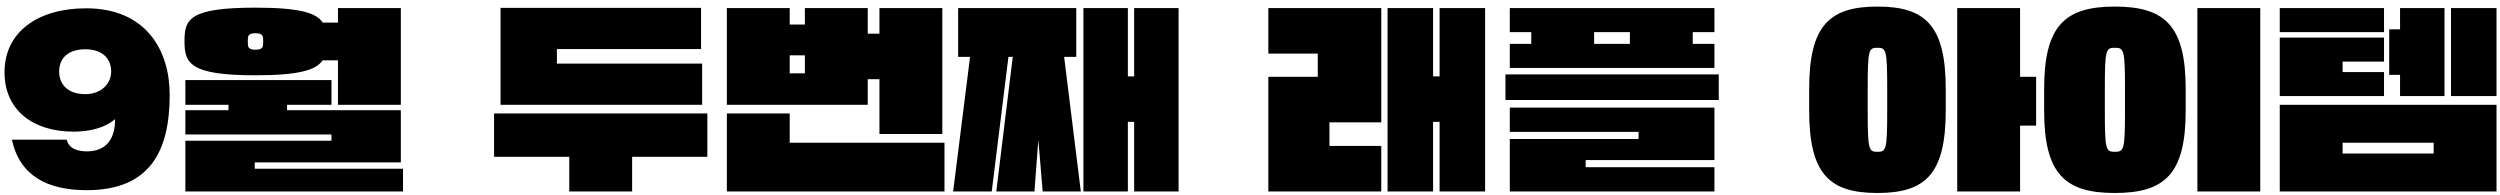 <svg width="346" height="27" viewBox="0 0 346 27" fill="none" xmlns="http://www.w3.org/2000/svg">
    <path d="M1.646 19.33H9.236C9.536 20.65 10.886 20.95 12.026 20.95C14.726 20.95 15.956 19.18 15.926 16.48C14.546 17.71 12.356 18.22 10.196 18.22C4.526 18.22 0.626 15.22 0.626 10C0.626 4.33 5.366 1.15 11.906 1.15C20.276 1.15 23.486 7.03 23.486 13.12C23.486 20.89 20.786 26.32 11.996 26.32C6.566 26.32 2.726 24.34 1.646 19.33ZM11.816 13.03C13.946 13.03 15.386 11.62 15.386 9.91C15.386 7.84 13.856 6.82 11.816 6.82C9.566 6.82 8.186 7.93 8.186 9.91C8.186 11.5 9.206 13.03 11.816 13.03ZM45.875 11.08V14.5H39.725V15.25H55.475V22.48H35.255V23.35H55.775V26.5H25.655V19.48H45.875V18.61H25.655V15.25H31.625V14.5H25.655V11.08H45.875ZM55.475 1.12V14.5H46.775V8.35H44.645C43.745 9.7 41.375 10.42 35.345 10.42C26.165 10.42 25.535 8.71 25.535 5.68C25.535 2.68 26.165 1.06 35.345 1.06C41.465 1.06 43.805 1.78 44.675 3.13H46.775V1.12H55.475ZM36.425 5.74C36.425 5.02 36.425 4.6 35.345 4.6C34.295 4.6 34.295 5.02 34.295 5.74C34.295 6.46 34.295 6.88 35.345 6.88C36.425 6.88 36.425 6.46 36.425 5.74ZM97.897 15.7V21.7H87.487V26.5H78.787V21.7H68.377V15.7H97.897ZM77.077 8.8H97.177V14.5H69.277V1.09H97.027V6.79H77.077V8.8ZM100.596 14.5V1.12H109.296V3.4H111.396V1.12H120.096V4.66H121.716V1.12H130.416V18.55H121.716V10.96H120.096V14.5H100.596ZM109.296 15.7V19.75H130.716V26.5H100.596V15.7H109.296ZM109.296 7.66V10.15H111.396V7.66H109.296ZM148.956 1.12V7.87H147.276L149.586 26.5H144.306L143.706 19.33L143.166 26.5H137.886L140.166 7.87H139.566L137.256 26.5H131.916L134.256 7.87H132.606V1.12H148.956ZM163.116 1.12V26.5H156.966V16.87H156.096V26.5H149.946V1.12H156.096V10.57H156.966V1.12H163.116ZM175.538 7.42V1.12H191.168V16.93H183.998V20.2H191.168V26.5H175.538V10.63H182.378V7.42H175.538ZM205.538 1.12V26.5H199.238V16.87H198.338V26.5H192.038V1.12H198.338V10.57H199.238V1.12H205.538ZM208.957 26.5V19.24H226.777V18.25H208.957V14.89H237.277V22.15H219.457V23.14H237.277V26.5H208.957ZM208.957 4.45V1.12H237.277V4.45H234.277V6.07H237.277V9.4H208.957V6.07H211.927V4.45H208.957ZM237.877 10.3V13.84H208.357V10.3H237.877ZM220.627 4.45V6.07H225.577V4.45H220.627ZM250.389 15.31V12.31C250.389 3.55 253.179 0.91 259.839 0.91C266.499 0.91 269.289 3.55 269.289 12.31V15.31C269.289 24.07 266.499 26.71 259.839 26.71C253.179 26.71 250.389 24.07 250.389 15.31ZM261.189 15.31V12.31C261.189 6.85 261.039 6.61 259.839 6.61C258.639 6.61 258.489 6.85 258.489 12.31V15.31C258.489 20.77 258.639 21.01 259.839 21.01C261.039 21.01 261.189 20.77 261.189 15.31ZM279.579 10.63H281.799V17.38H279.579V26.5H270.879V1.12H279.579V10.63ZM312.819 1.12V26.5H304.119V1.12H312.819ZM282.909 15.31V12.31C282.909 3.55 285.789 0.91 292.689 0.91C299.619 0.91 302.499 3.55 302.499 12.31V15.31C302.499 24.07 299.619 26.71 292.689 26.71C285.789 26.71 282.909 24.07 282.909 15.31ZM294.099 15.31V12.31C294.099 6.85 293.949 6.61 292.689 6.61C291.459 6.61 291.309 6.85 291.309 12.31V15.31C291.309 20.77 291.459 21.01 292.689 21.01C293.949 21.01 294.099 20.77 294.099 15.31ZM345.518 14.5V26.5H315.518V14.5H345.518ZM329.948 9.97V13.3H315.518V5.2H329.948V8.53H324.218V9.97H329.948ZM330.668 10.36V4.06H332.168V1.12H338.318V13.3H332.168V10.36H330.668ZM345.518 1.12V13.3H339.218V1.12H345.518ZM315.518 4.45V1.12H329.948V4.45H315.518ZM324.218 19.75V21.25H336.818V19.75H324.218Z" fill="black"/>
</svg>

